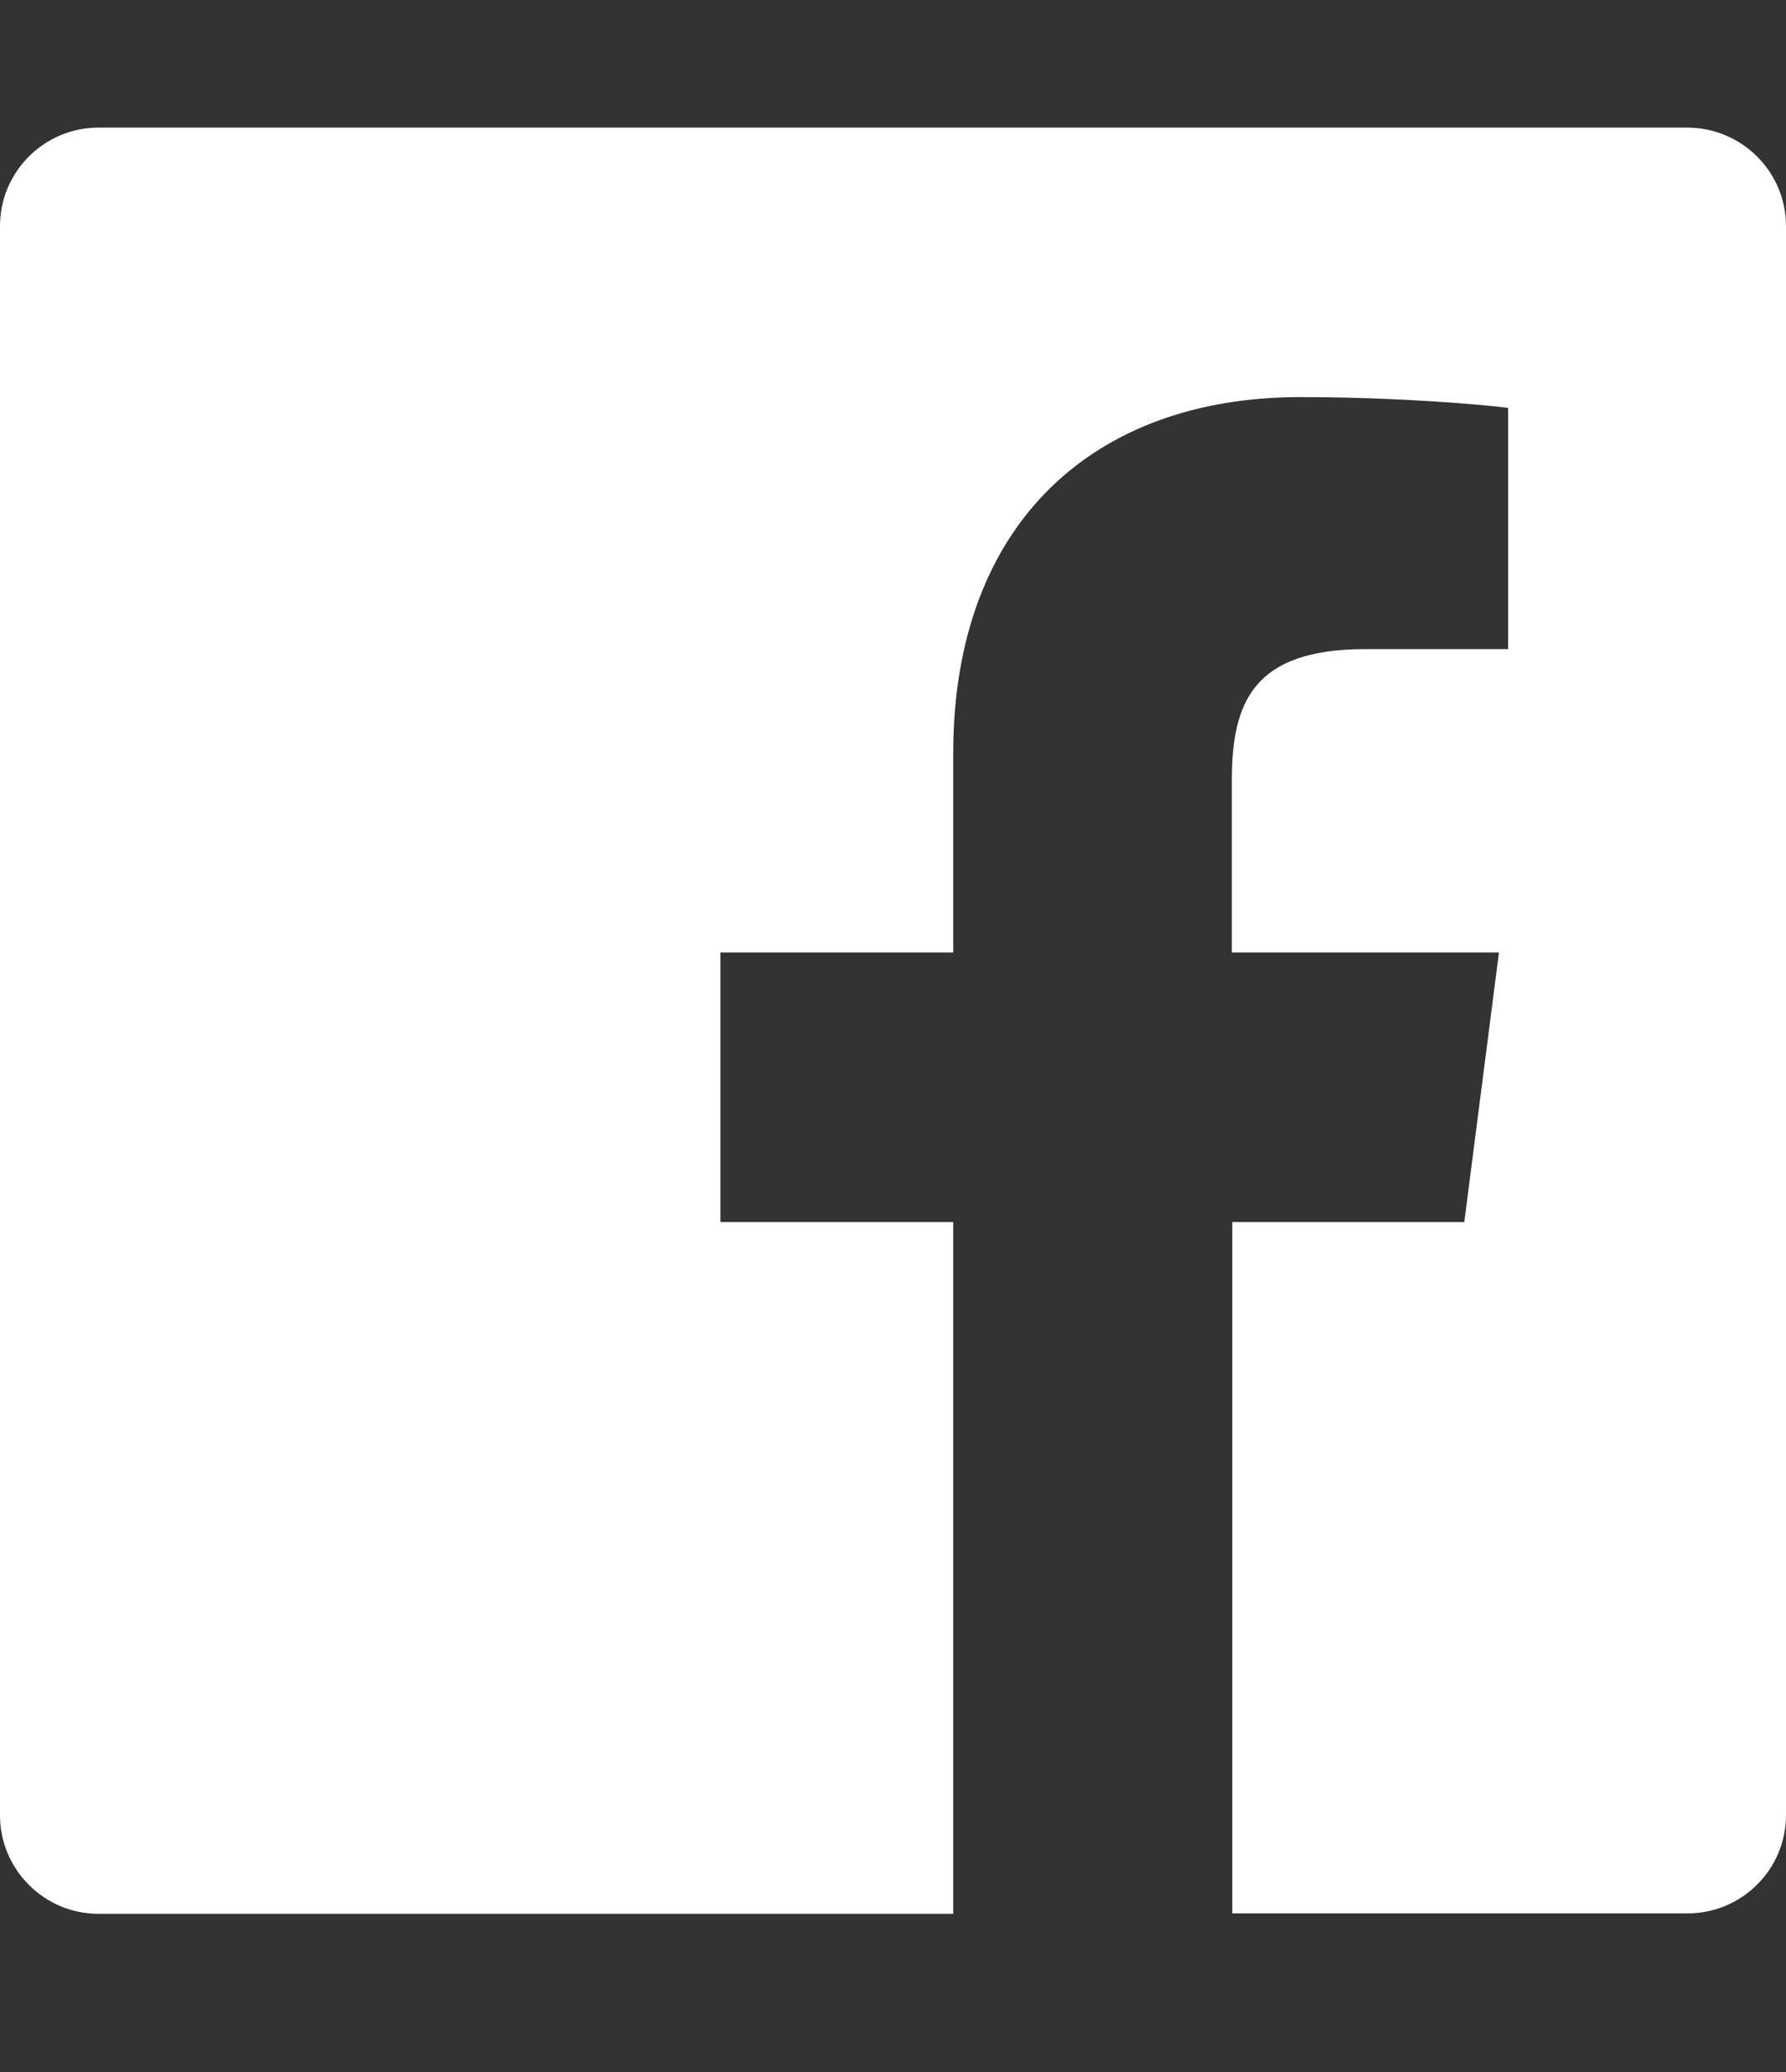 <svg width="25" height="29" viewBox="0 0 25 29" fill="none" xmlns="http://www.w3.org/2000/svg">
<rect x="0" y="0" width="25" height="29" fill="#333333" stroke="none"/>
<path d="M25 3.164V25.402C25 26.166 24.381 26.78 23.622 26.78H17.249V17.104H20.497L20.982 13.332H17.243V10.921C17.243 9.827 17.545 9.085 19.113 9.085H21.11V5.709C20.765 5.664 19.581 5.558 18.198 5.558C15.318 5.558 13.343 7.316 13.343 10.547V13.332H10.084V17.104H13.343V26.786H1.378C0.619 26.786 0 26.166 0 25.407V3.164C0 2.405 0.619 1.786 1.378 1.786H23.616C24.381 1.786 25 2.405 25 3.164Z" fill="white"/>
</svg>
